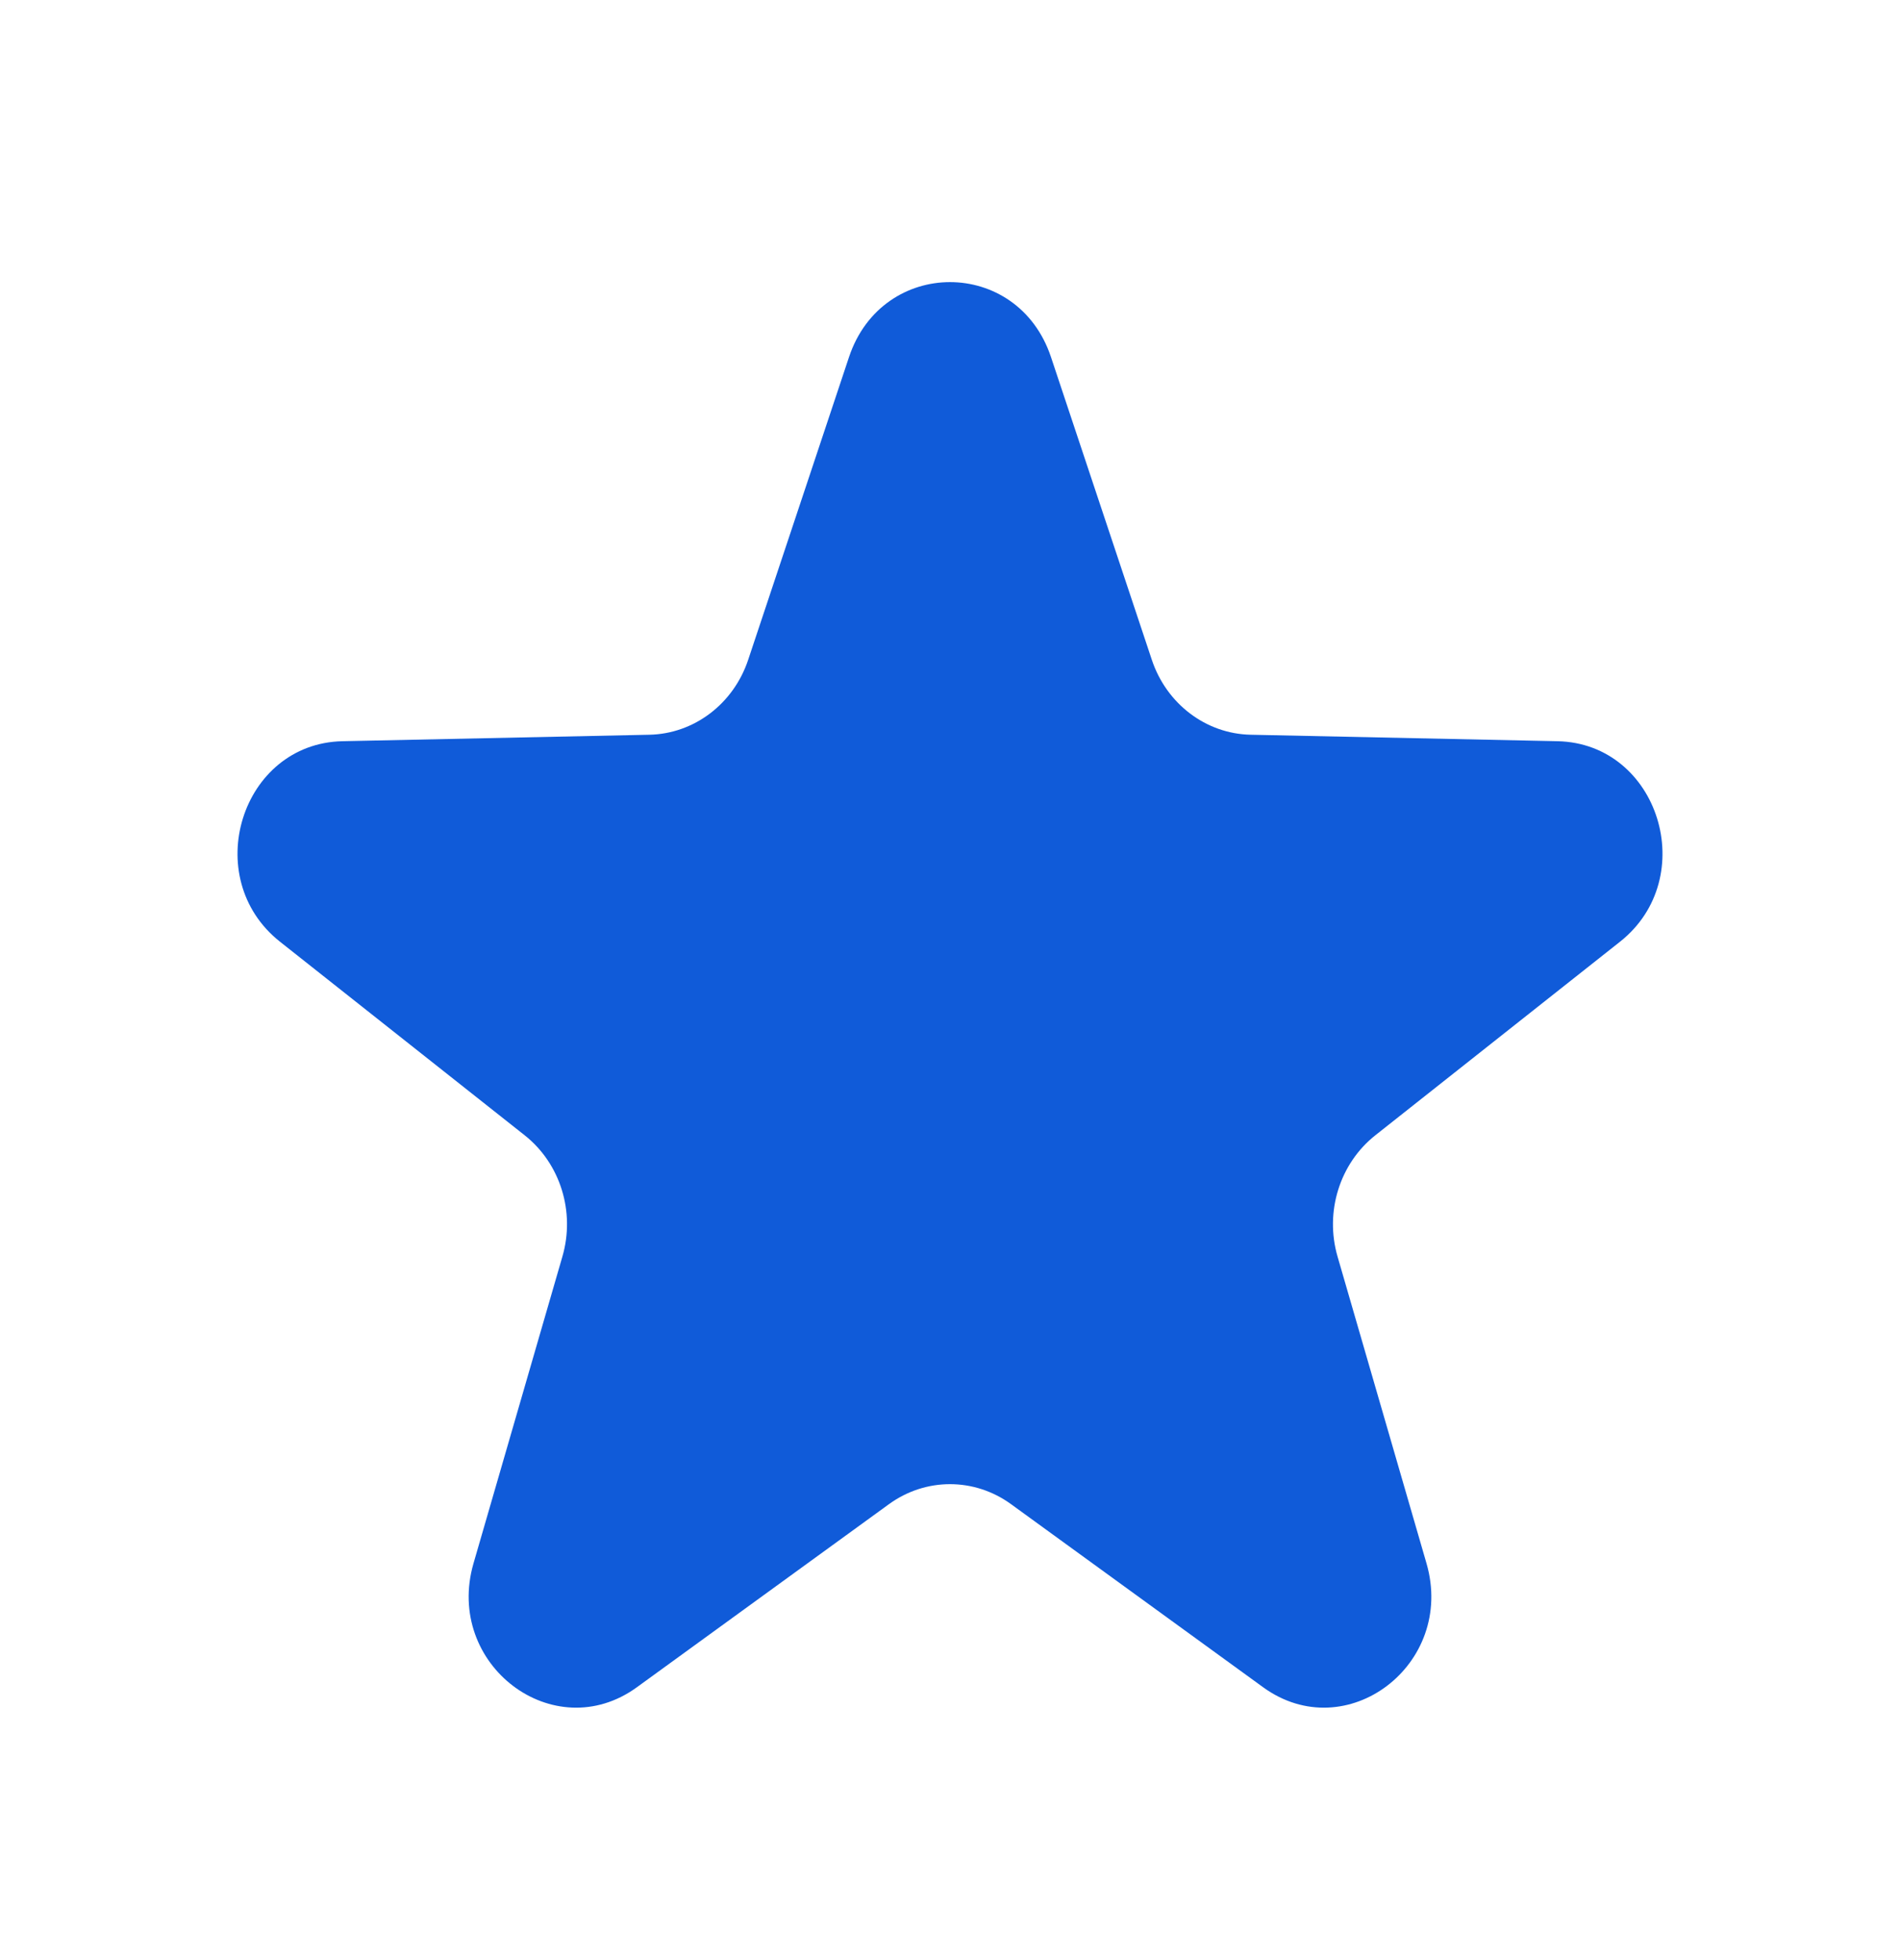 <svg width="32" height="33" viewBox="0 0 32 33" fill="none" xmlns="http://www.w3.org/2000/svg">
<path d="M14.299 6.012C14.86 4.329 17.14 4.329 17.701 6.012L19.399 11.108C19.646 11.85 20.31 12.354 21.063 12.37L26.233 12.479C27.94 12.516 28.644 14.779 27.284 15.855L23.163 19.114C22.563 19.589 22.309 20.403 22.527 21.155L24.025 26.32C24.519 28.024 22.674 29.423 21.273 28.406L17.028 25.324C16.41 24.875 15.59 24.875 14.972 25.324L10.727 28.406C9.326 29.423 7.481 28.024 7.975 26.32L9.472 21.155C9.691 20.403 9.437 19.589 8.837 19.114L4.716 15.855C3.356 14.779 4.06 12.516 5.767 12.479L10.937 12.37C11.69 12.354 12.354 11.85 12.601 11.108L14.299 6.012Z" fill="#105BD9"/>
</svg>
